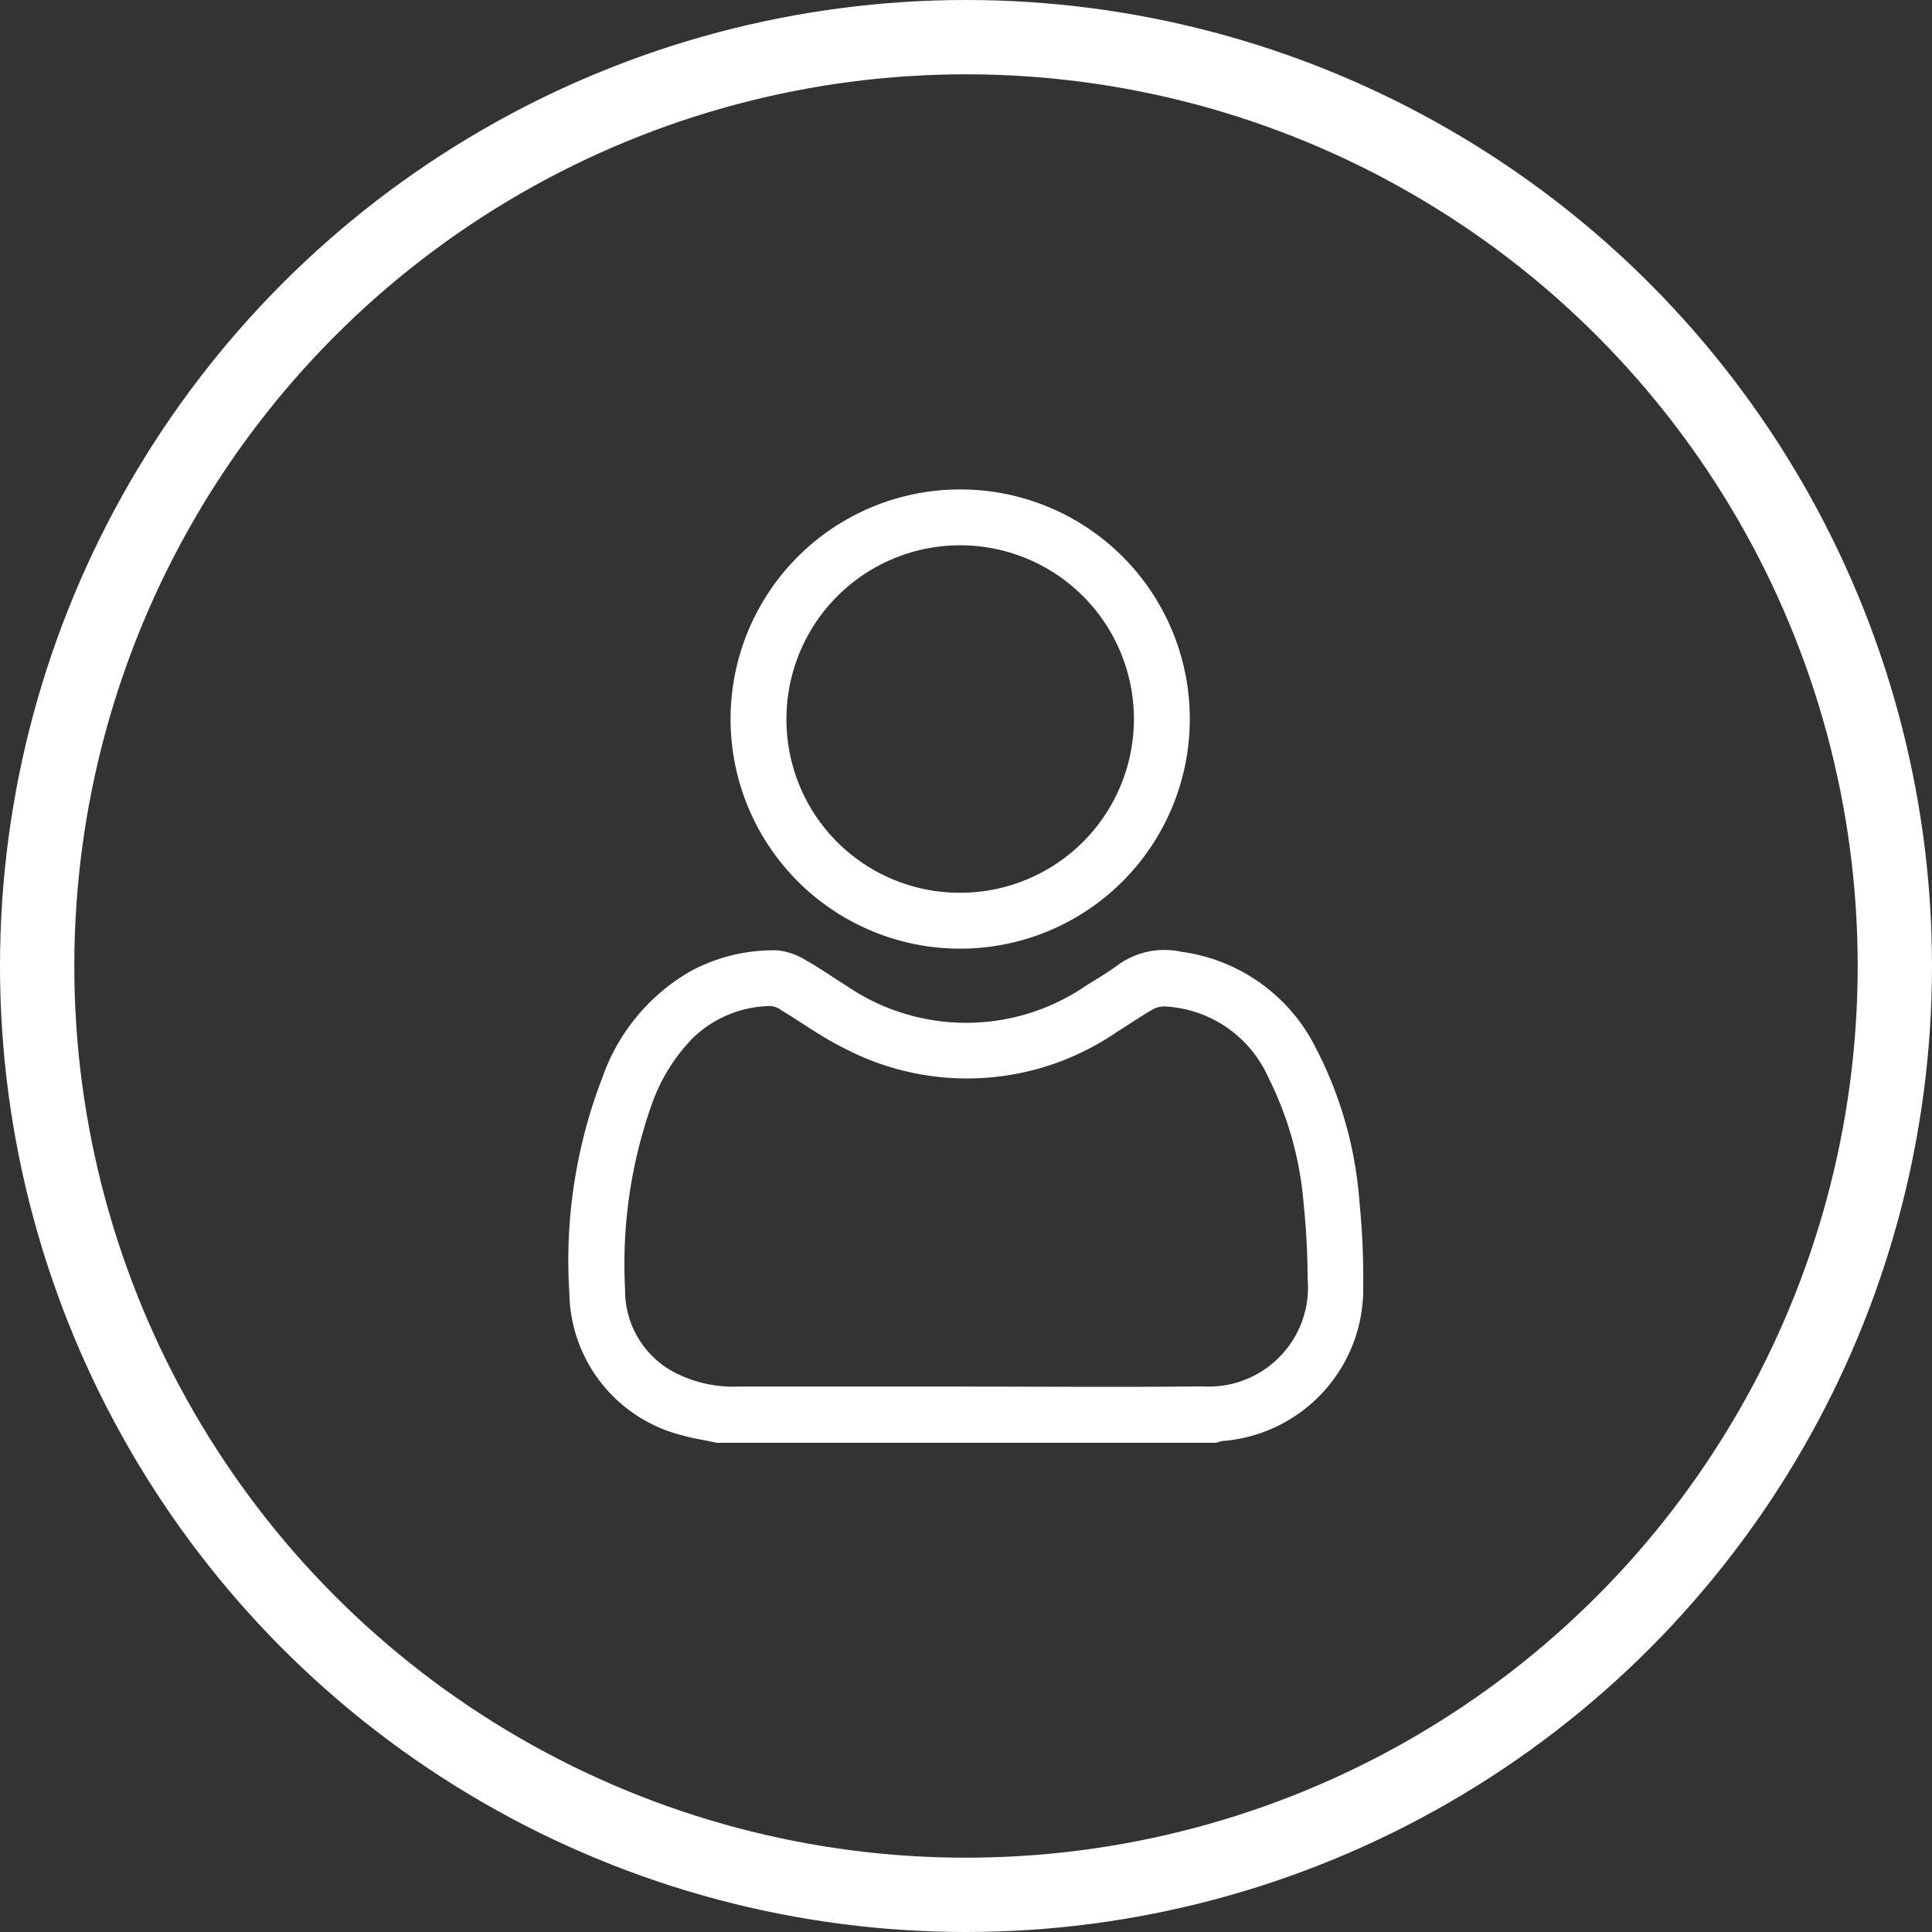 <svg xmlns="http://www.w3.org/2000/svg" width="78" height="78" viewBox="0 0 78 78"><rect x="0" y="0" width="78" height="78" fill="#333333" stroke="none"/><g id="Group_141" data-name="Group 141" transform="translate(-530 -963)"><g id="personal_branding" data-name="personal branding" transform="translate(552.966 982.76)"><path id="Path_91" data-name="Path 91" d="M5.927,217.488c-.449-.1-.906-.163-1.345-.29A6.014,6.014,0,0,1,.02,211.445a20.523,20.523,0,0,1,1.332-8.689,7.987,7.987,0,0,1,3.566-4.3,7.035,7.035,0,0,1,3.5-.84,2.678,2.678,0,0,1,1.149.4c.57.31,1.1.7,1.652,1.037a8.552,8.552,0,0,0,9.654-.007c.447-.277.9-.544,1.322-.858a3.2,3.2,0,0,1,2.531-.515,7.129,7.129,0,0,1,5.447,3.915,16.074,16.074,0,0,1,1.751,6.241,30.809,30.809,0,0,1,.147,3.373,6.153,6.153,0,0,1-5.684,6.223,1.471,1.471,0,0,0-.245.071H5.927Zm10.112-2.254v-.006c3.181,0,6.362.028,9.543-.008a4.005,4.005,0,0,0,4.244-4.356,29.532,29.532,0,0,0-.159-3,13.869,13.869,0,0,0-1.435-5.135,4.844,4.844,0,0,0-4.155-2.847.985.985,0,0,0-.522.128c-.485.285-.95.6-1.427.9a10.688,10.688,0,0,1-11.026.65c-.883-.434-1.689-1.023-2.534-1.534a.826.826,0,0,0-.406-.162,4.59,4.59,0,0,0-3.181,1.316,7.332,7.332,0,0,0-1.6,2.559,19.339,19.339,0,0,0-1.111,7.563,3.737,3.737,0,0,0,1.894,3.3,5.177,5.177,0,0,0,2.709.625h9.167Z" transform="translate(0 -179.008)" fill="#fff"></path><path id="Path_92" data-name="Path 92" d="M87.958,9.259A9.27,9.27,0,1,1,78.689,0,9.261,9.261,0,0,1,87.958,9.259Zm-9.271,7.024a7.014,7.014,0,1,0-7.013-7.017A6.993,6.993,0,0,0,78.687,16.283Z" transform="translate(-62.889)" fill="#fff"></path></g><g id="Ellipse_6" data-name="Ellipse 6" transform="translate(530 963)" fill="none" stroke="#fff" stroke-width="3"><circle cx="39" cy="39" r="39" stroke="none"></circle><circle cx="39" cy="39" r="37.5" fill="none"></circle></g></g></svg>
